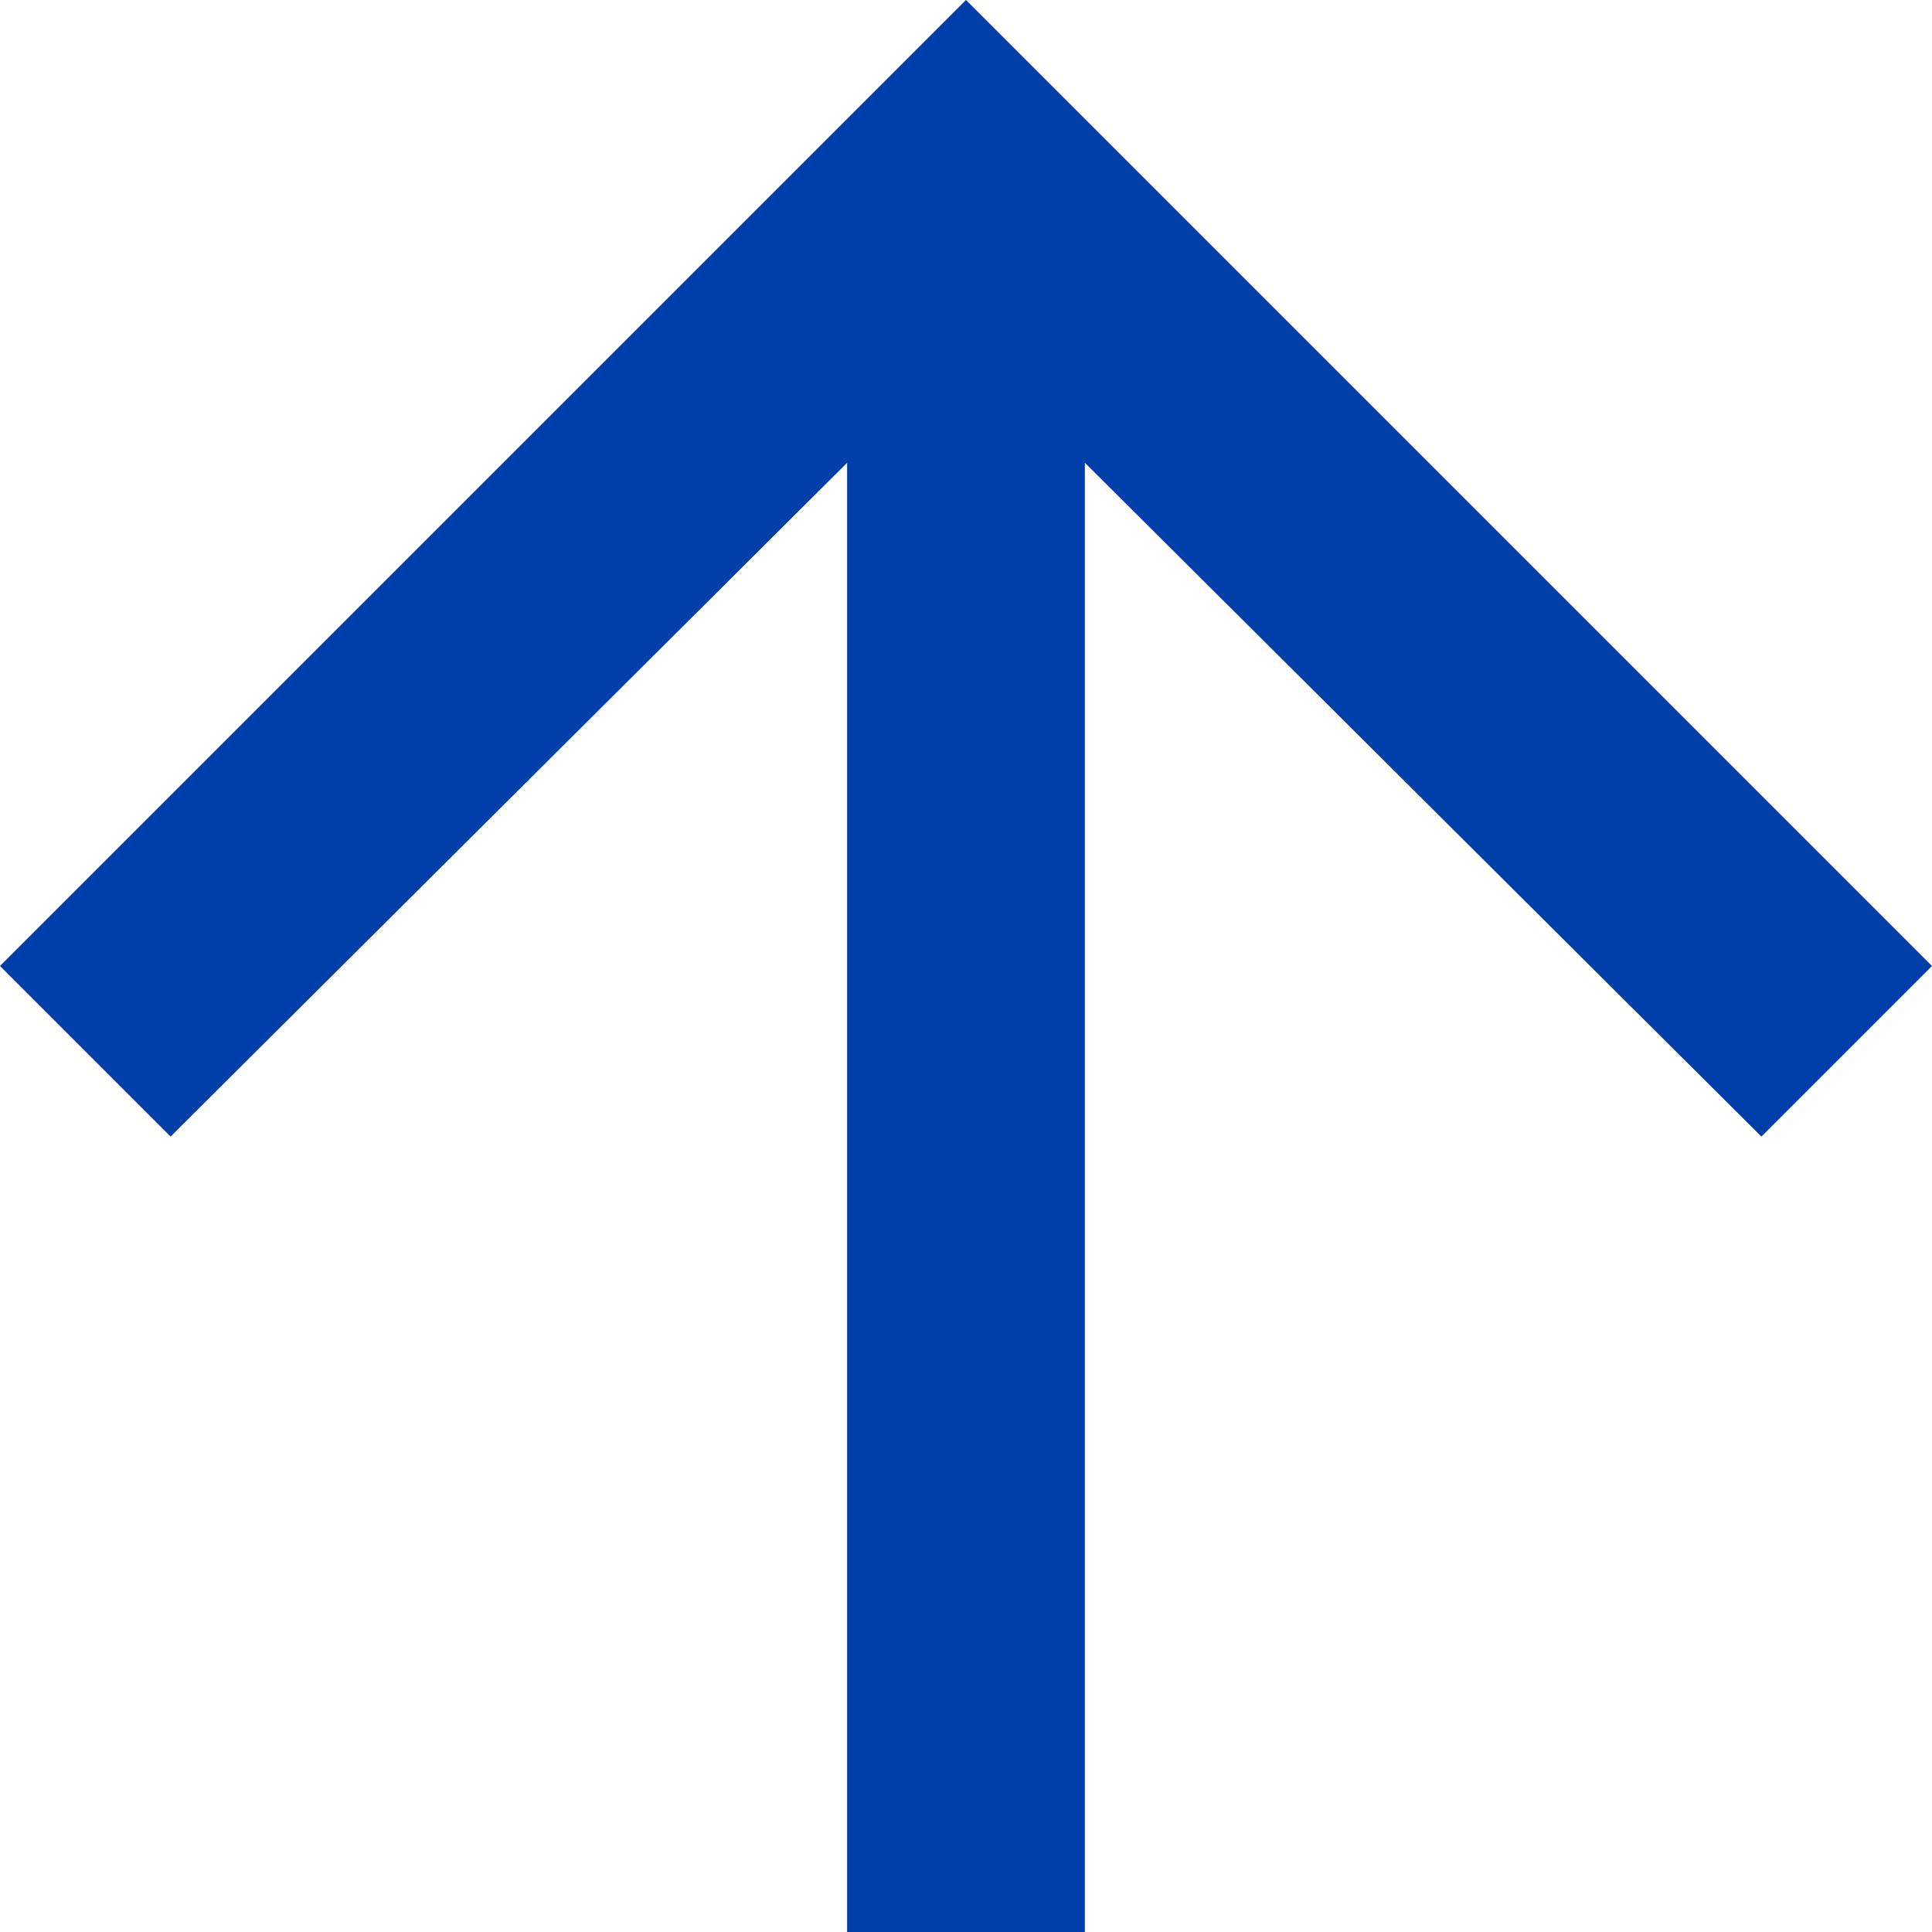 <?xml version="1.0" encoding="UTF-8"?>
<svg width="17px" height="17px" viewBox="0 0 17 17" version="1.1" xmlns="http://www.w3.org/2000/svg" xmlns:xlink="http://www.w3.org/1999/xlink">
    <!-- Generator: sketchtool 61.1 (101010) - https://sketch.com -->
    <title>8F43AA20-1C40-4AD5-A6BF-83A77ECF03D5</title>
    <desc>Created with sketchtool.</desc>
    <g id="Asset-Artboard-Page" stroke="none" stroke-width="1" fill="none" fill-rule="evenodd">
        <g id="👉🏼Button-Arrow-Arrows/Down-Arrow-Icon" transform="translate(8.5, 8.5) scale(1, -1) translate(-8.5, -8.5) " fill="#003EA9">
            <polygon id="👉🏼-Arrow-Color" transform="translate(8.5, 8.5) scale(1, -1) rotate(-90) translate(-8.5, -8.5) " points="8.5 0 17 8.5 8.5 17 6.999 15.499 12.928 9.546 0 9.546 0 7.454 12.928 7.454 6.999 1.501"></polygon>
        </g>
    </g>
</svg>